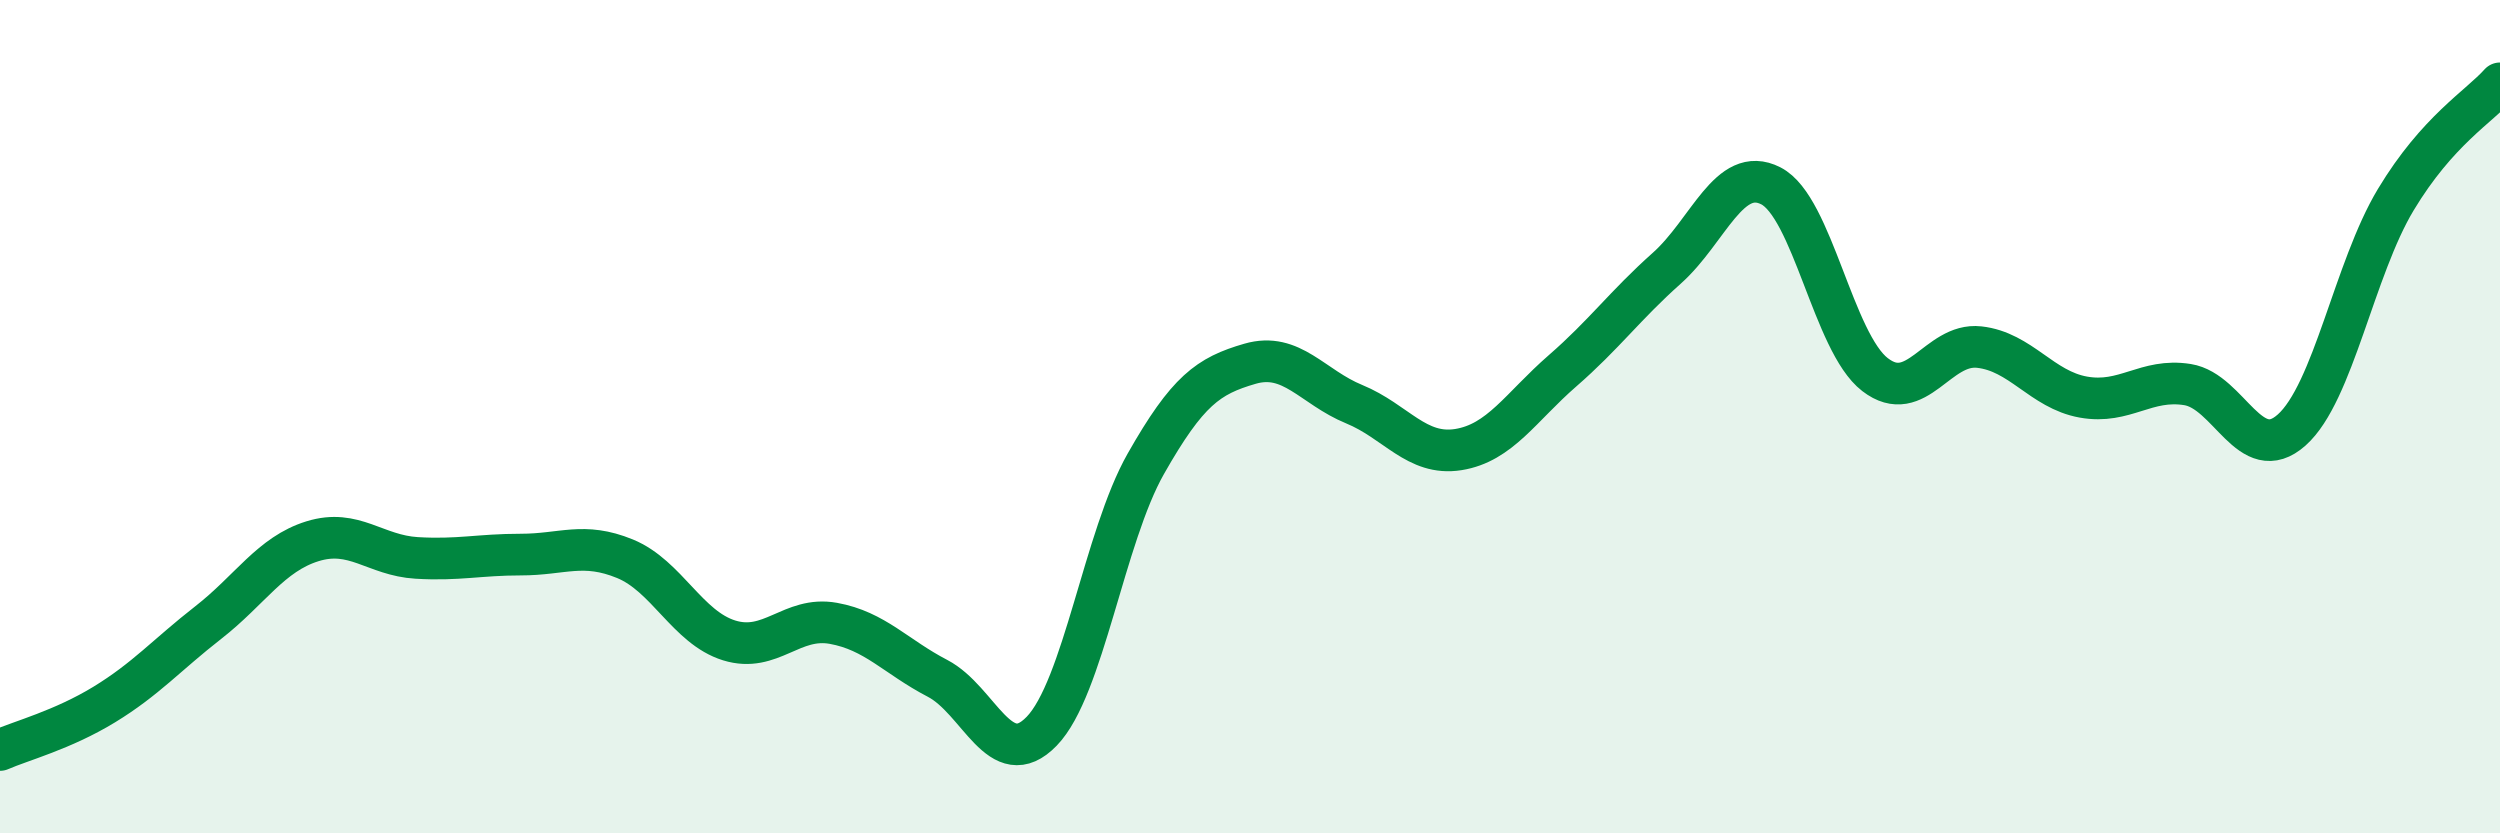 
    <svg width="60" height="20" viewBox="0 0 60 20" xmlns="http://www.w3.org/2000/svg">
      <path
        d="M 0,18 C 0.5,17.78 1.5,17.52 2.5,16.91 C 3.5,16.3 4,15.72 5,14.94 C 6,14.16 6.5,13.3 7.5,12.99 C 8.5,12.68 9,13.33 10,13.39 C 11,13.45 11.5,13.31 12.5,13.31 C 13.5,13.31 14,13 15,13.41 C 16,13.82 16.5,15.06 17.5,15.37 C 18.5,15.68 19,14.78 20,14.96 C 21,15.14 21.5,15.76 22.5,16.28 C 23.5,16.8 24,18.58 25,17.55 C 26,16.52 26.5,12.89 27.5,11.13 C 28.5,9.37 29,9.02 30,8.73 C 31,8.44 31.5,9.29 32.5,9.7 C 33.5,10.11 34,10.95 35,10.79 C 36,10.63 36.5,9.77 37.5,8.9 C 38.5,8.03 39,7.33 40,6.44 C 41,5.55 41.5,3.95 42.5,4.46 C 43.5,4.97 44,8.22 45,8.99 C 46,9.76 46.5,8.22 47.5,8.33 C 48.5,8.44 49,9.35 50,9.53 C 51,9.71 51.5,9.07 52.5,9.23 C 53.5,9.39 54,11.21 55,10.32 C 56,9.43 56.5,6.45 57.5,4.79 C 58.5,3.13 59.5,2.56 60,2L60 20L0 20Z"
        fill="#008740"
        opacity="0.1"
        stroke-linecap="round"
        stroke-linejoin="round"
      />
      <path
        d="M 0,18 C 0.5,17.78 1.5,17.52 2.5,16.91 C 3.5,16.3 4,15.72 5,14.94 C 6,14.16 6.5,13.3 7.5,12.99 C 8.5,12.68 9,13.33 10,13.39 C 11,13.45 11.5,13.31 12.5,13.31 C 13.5,13.31 14,13 15,13.41 C 16,13.82 16.5,15.06 17.5,15.37 C 18.5,15.68 19,14.78 20,14.96 C 21,15.14 21.5,15.76 22.5,16.28 C 23.5,16.8 24,18.58 25,17.55 C 26,16.52 26.5,12.89 27.5,11.13 C 28.5,9.37 29,9.02 30,8.73 C 31,8.44 31.5,9.29 32.5,9.7 C 33.5,10.11 34,10.95 35,10.79 C 36,10.63 36.5,9.77 37.5,8.9 C 38.5,8.03 39,7.33 40,6.44 C 41,5.55 41.5,3.95 42.5,4.46 C 43.5,4.97 44,8.22 45,8.99 C 46,9.76 46.5,8.22 47.5,8.33 C 48.5,8.44 49,9.35 50,9.53 C 51,9.71 51.5,9.07 52.5,9.23 C 53.5,9.39 54,11.21 55,10.32 C 56,9.43 56.5,6.45 57.5,4.79 C 58.5,3.13 59.5,2.56 60,2"
        stroke="#008740"
        stroke-width="1"
        fill="none"
        stroke-linecap="round"
        stroke-linejoin="round"
      />
    </svg>
  